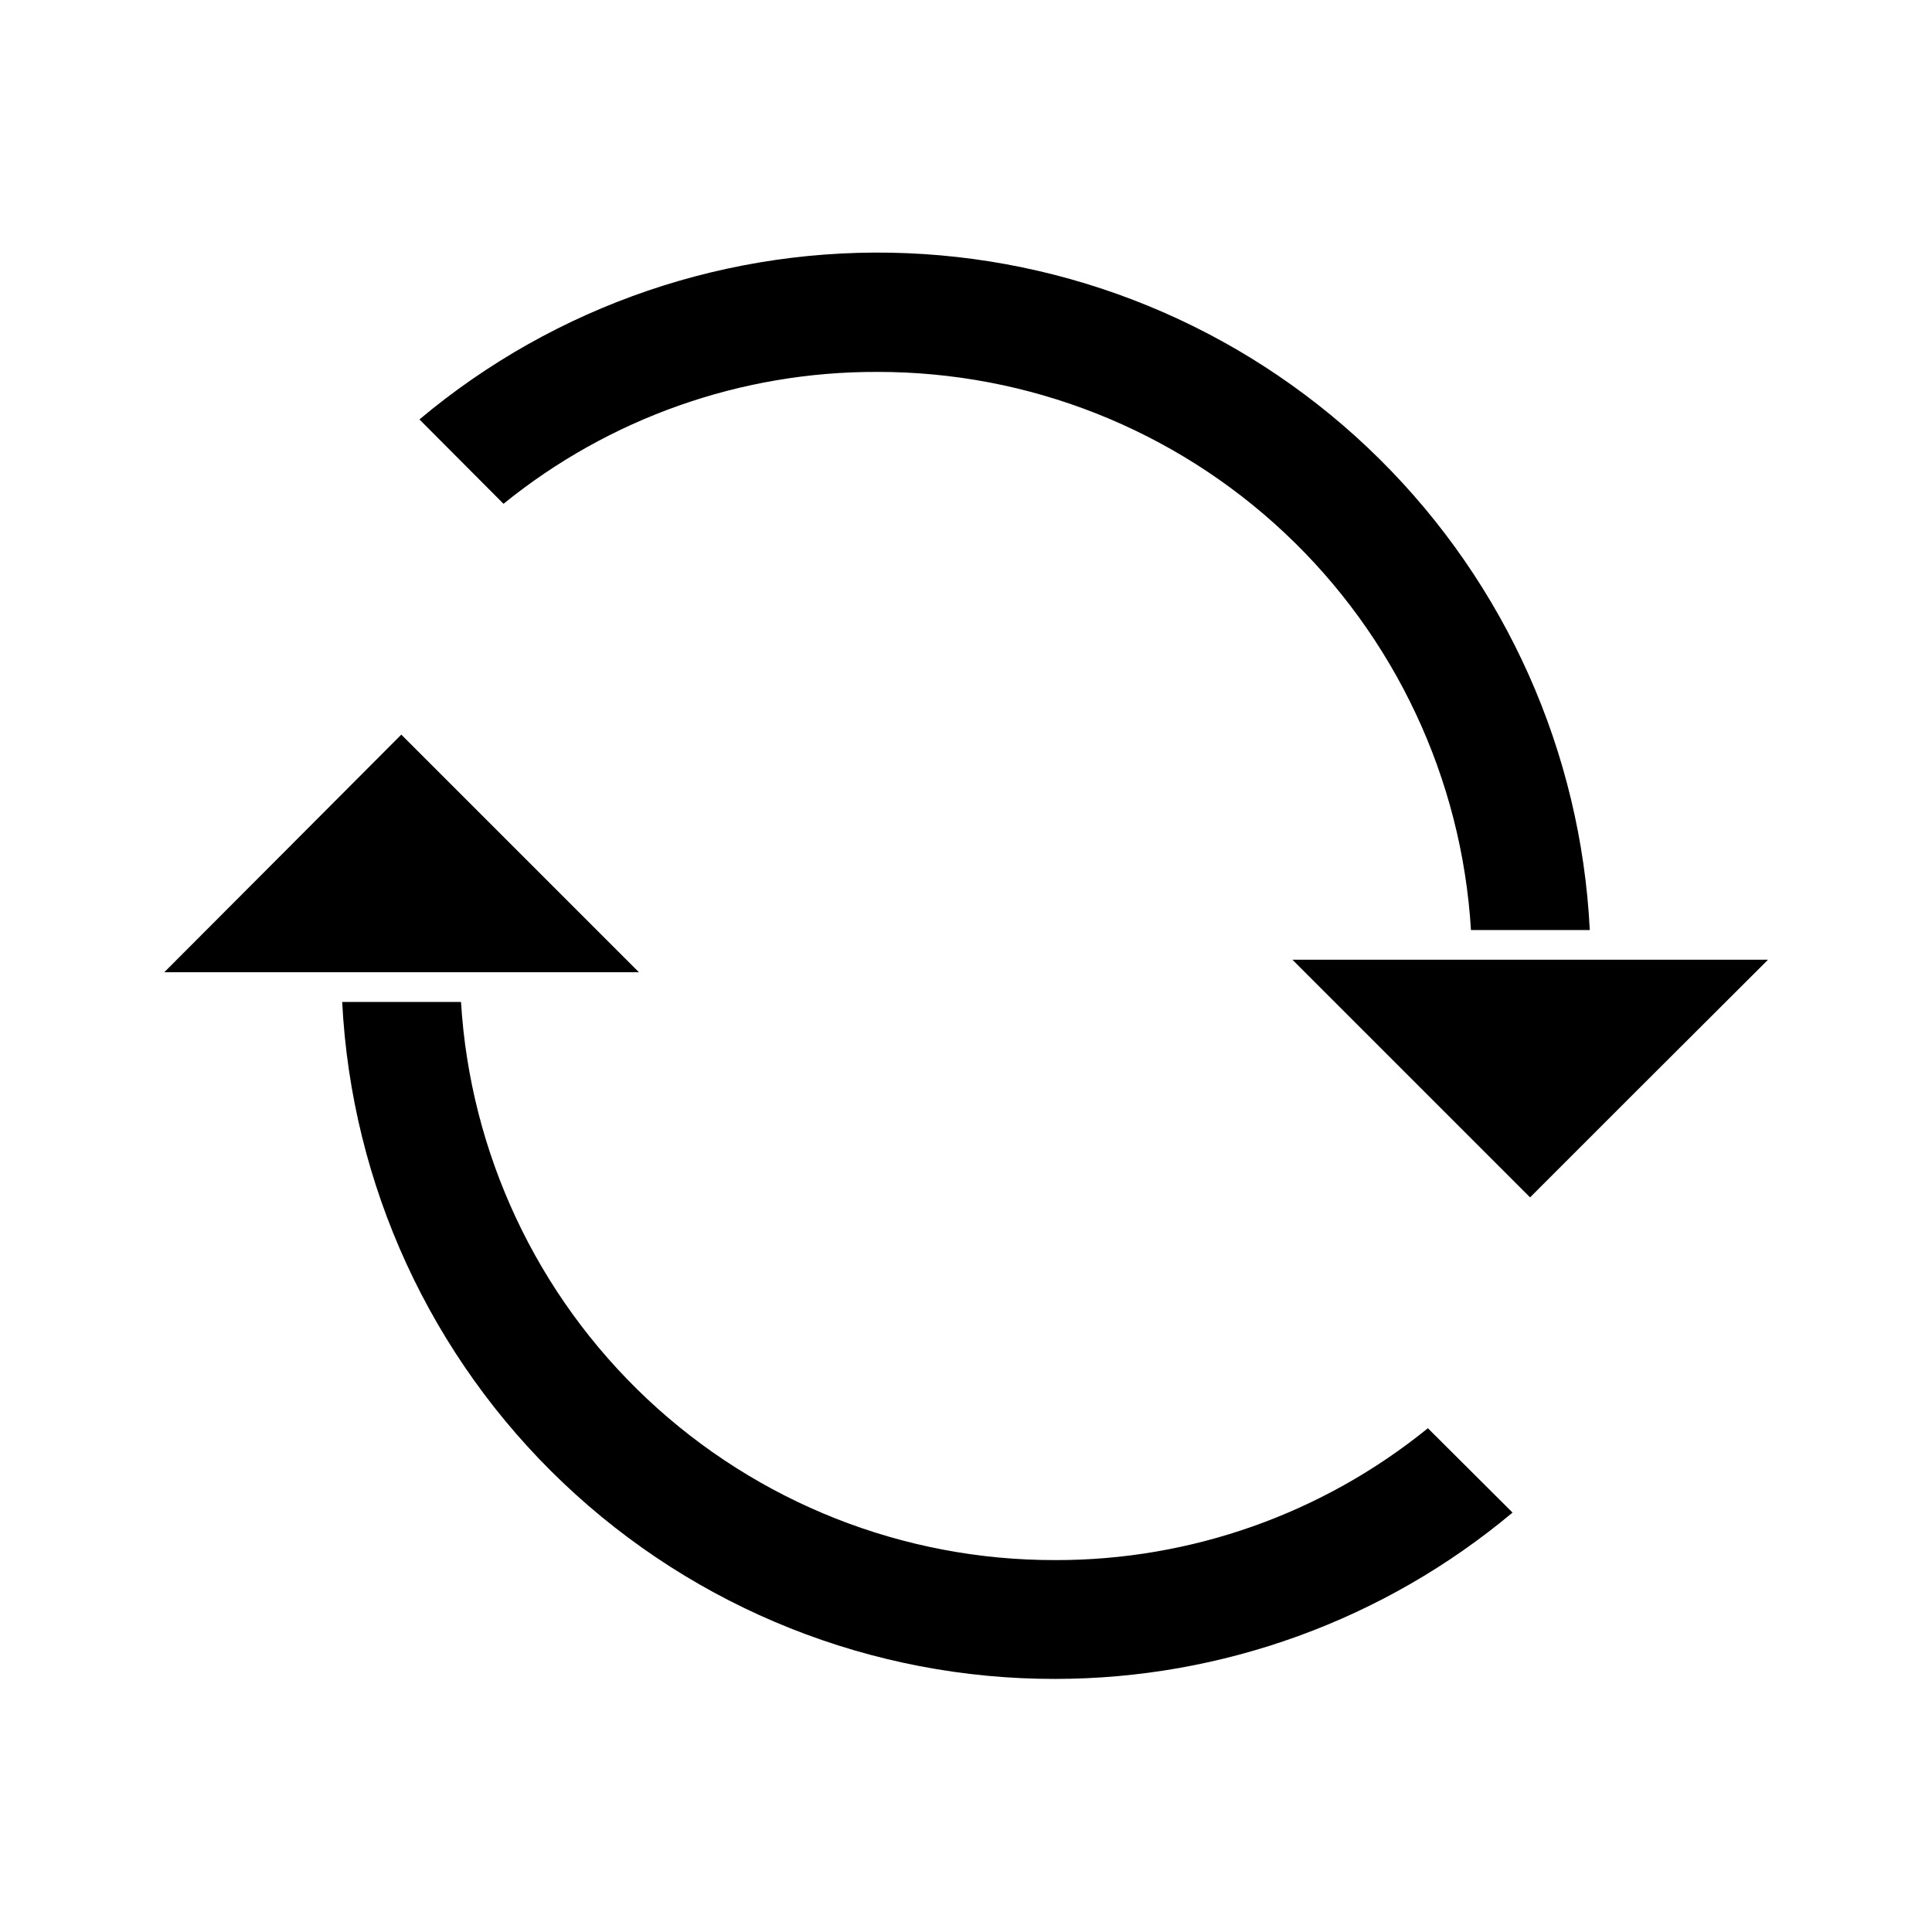 <?xml version="1.0" encoding="UTF-8"?>
<!-- Uploaded to: ICON Repo, www.svgrepo.com, Generator: ICON Repo Mixer Tools -->
<svg fill="#000000" width="800px" height="800px" version="1.1" viewBox="144 144 512 512" xmlns="http://www.w3.org/2000/svg">
 <g>
  <path d="m376.38 242.56c40.156-0.074 78.824 15.199 108.09 42.695s46.922 65.137 49.352 105.22h31.488c-2.344-47.07-22.191-91.562-55.652-124.75-33.461-33.188-78.117-52.672-125.2-54.625-47.09-1.957-93.207 13.758-129.3 44.055l22.277 22.355v0.004c27.977-22.699 62.93-35.047 98.953-34.953z"/>
  <path d="m486.51 398.34 62.977 62.977 27.867-27.867 35.109-35.027v-0.082z"/>
  <path d="m250.35 338.68-27.789 27.867-35.031 35.109h125.8z"/>
  <path d="m423.61 557.44c-40.156 0.074-78.824-15.199-108.09-42.695-29.266-27.496-46.918-65.137-49.348-105.22h-31.488c2.445 48.438 23.422 94.082 58.594 127.48 35.168 33.398 81.832 51.988 130.33 51.926 44.332-0.016 87.242-15.621 121.23-44.082l-22.434-22.355c-27.93 22.676-62.824 35.02-98.797 34.949z"/>
 </g>
</svg>